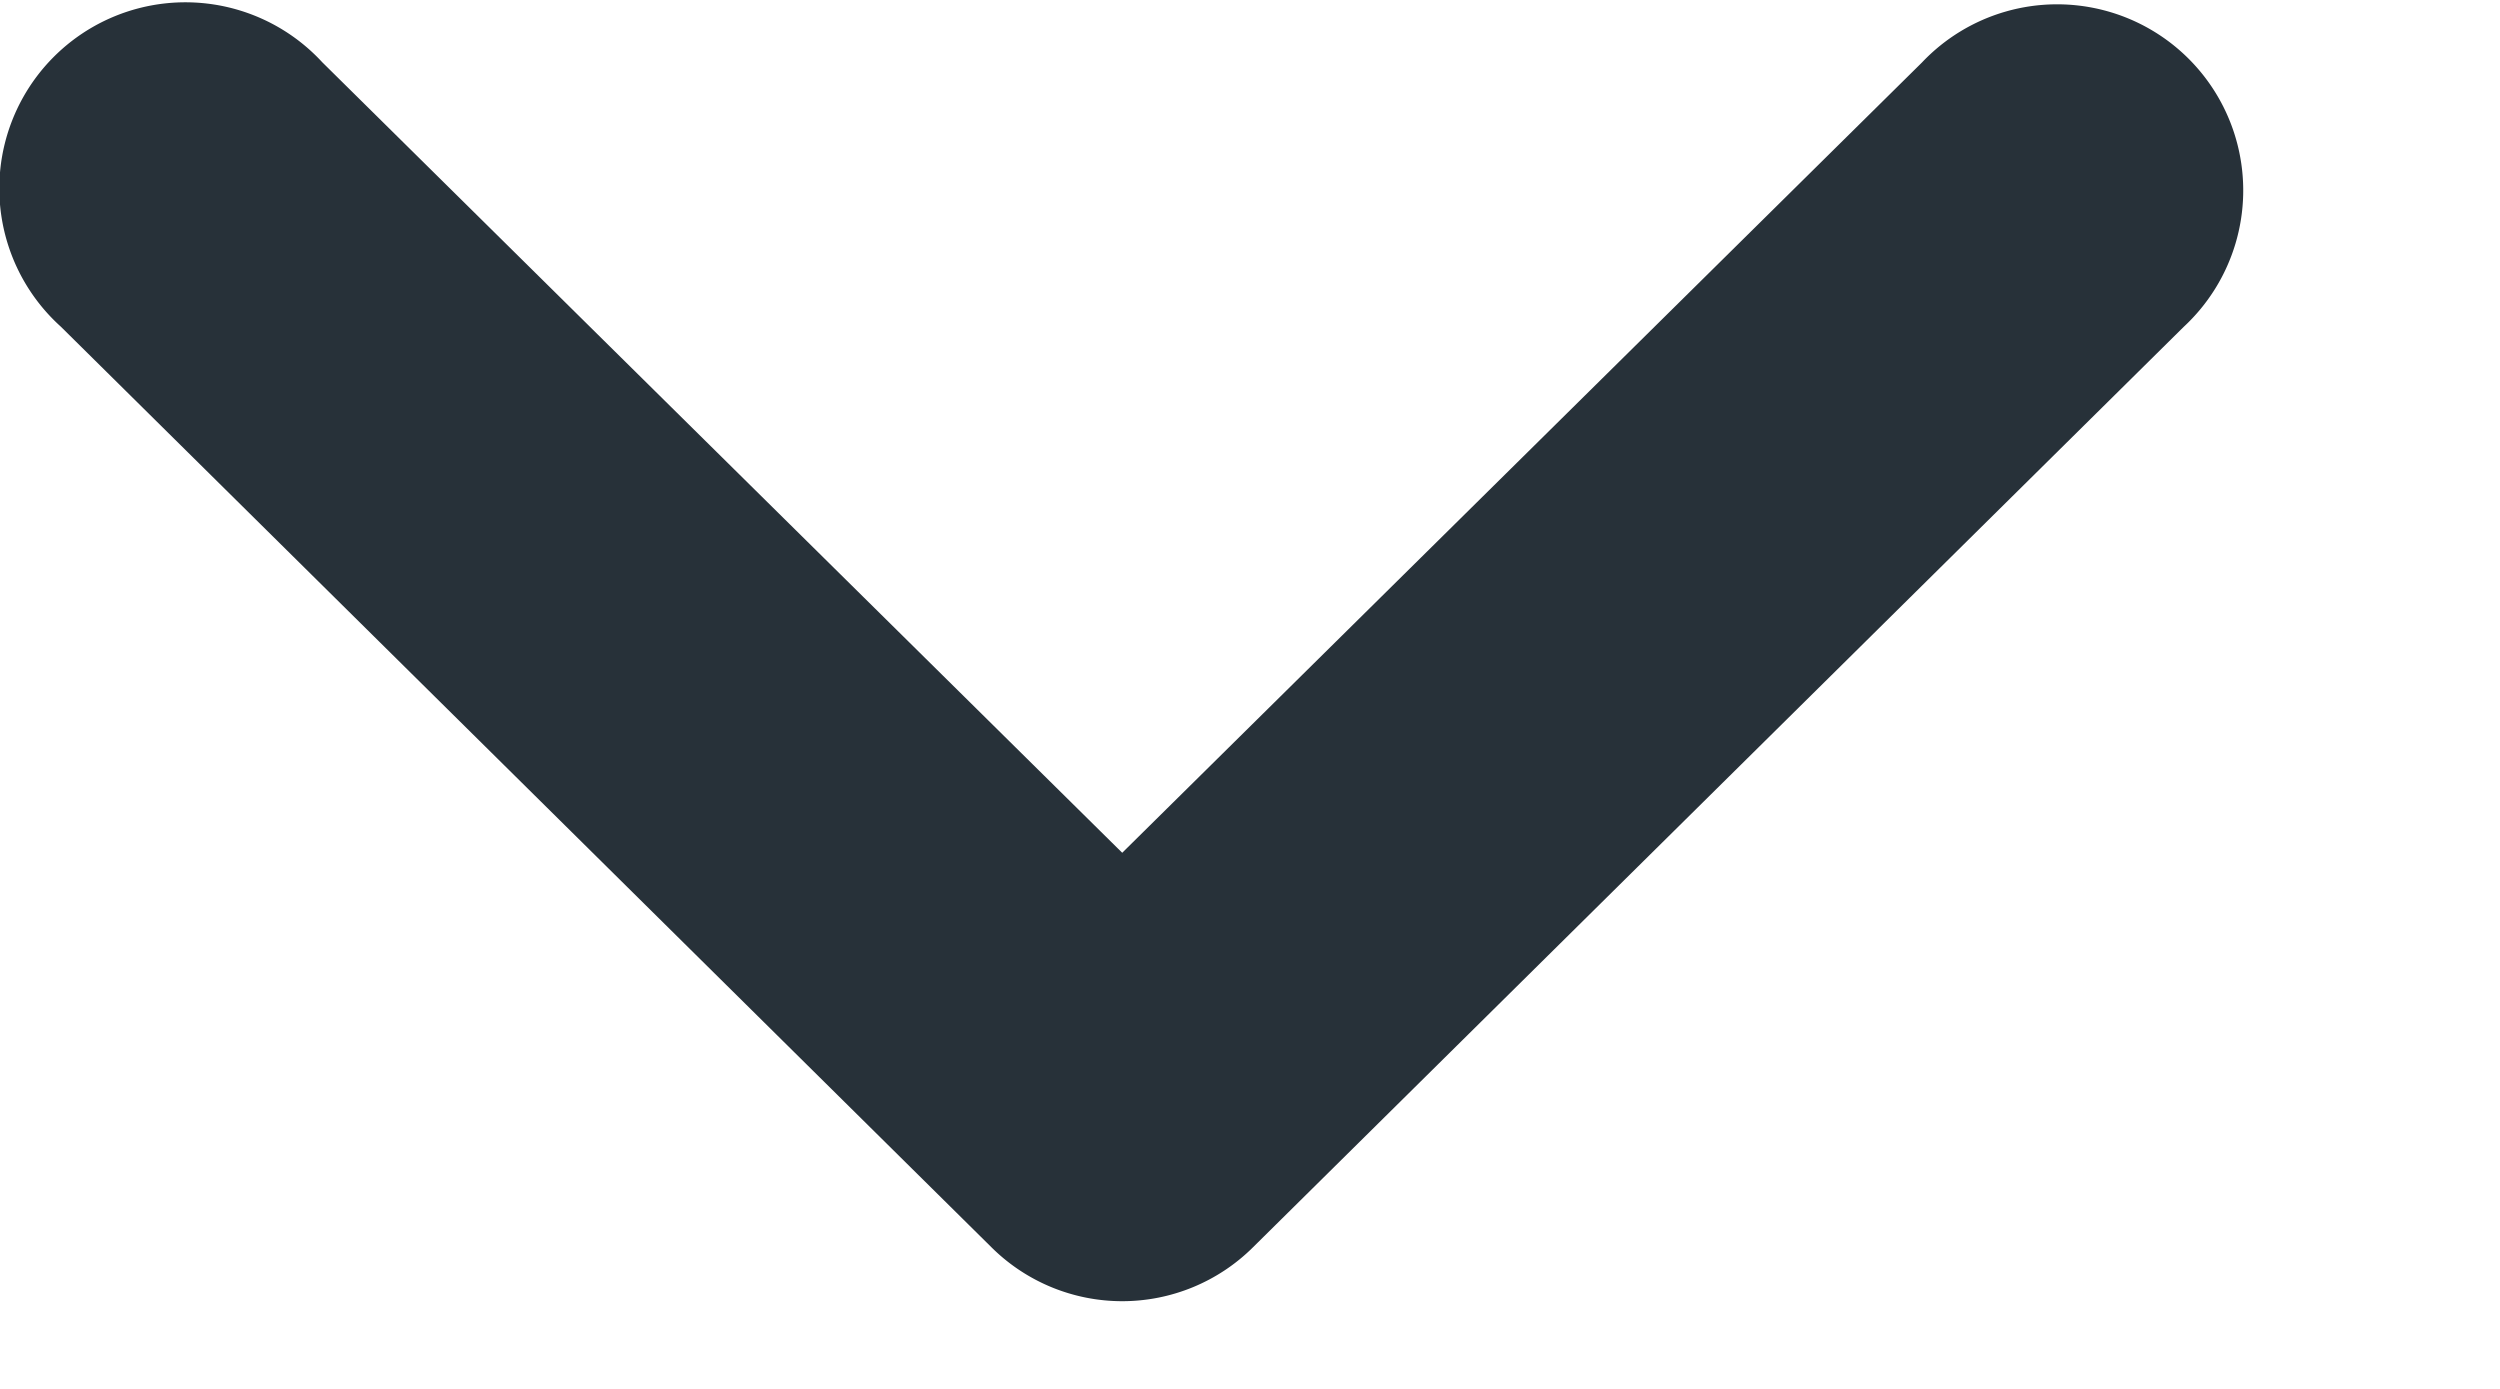 <svg xmlns="http://www.w3.org/2000/svg" width="9" height="5" viewBox="0 0 9 5">
    <path fill="#273139" fill-rule="evenodd" d="M4.04 3.07L6.919.225a.67.67 0 1 1 .942.952L4.511 4.49a.668.668 0 0 1-.942 0L.219 1.176A.67.67 0 1 1 1.16.224L4.04 3.07z"/>
</svg>
